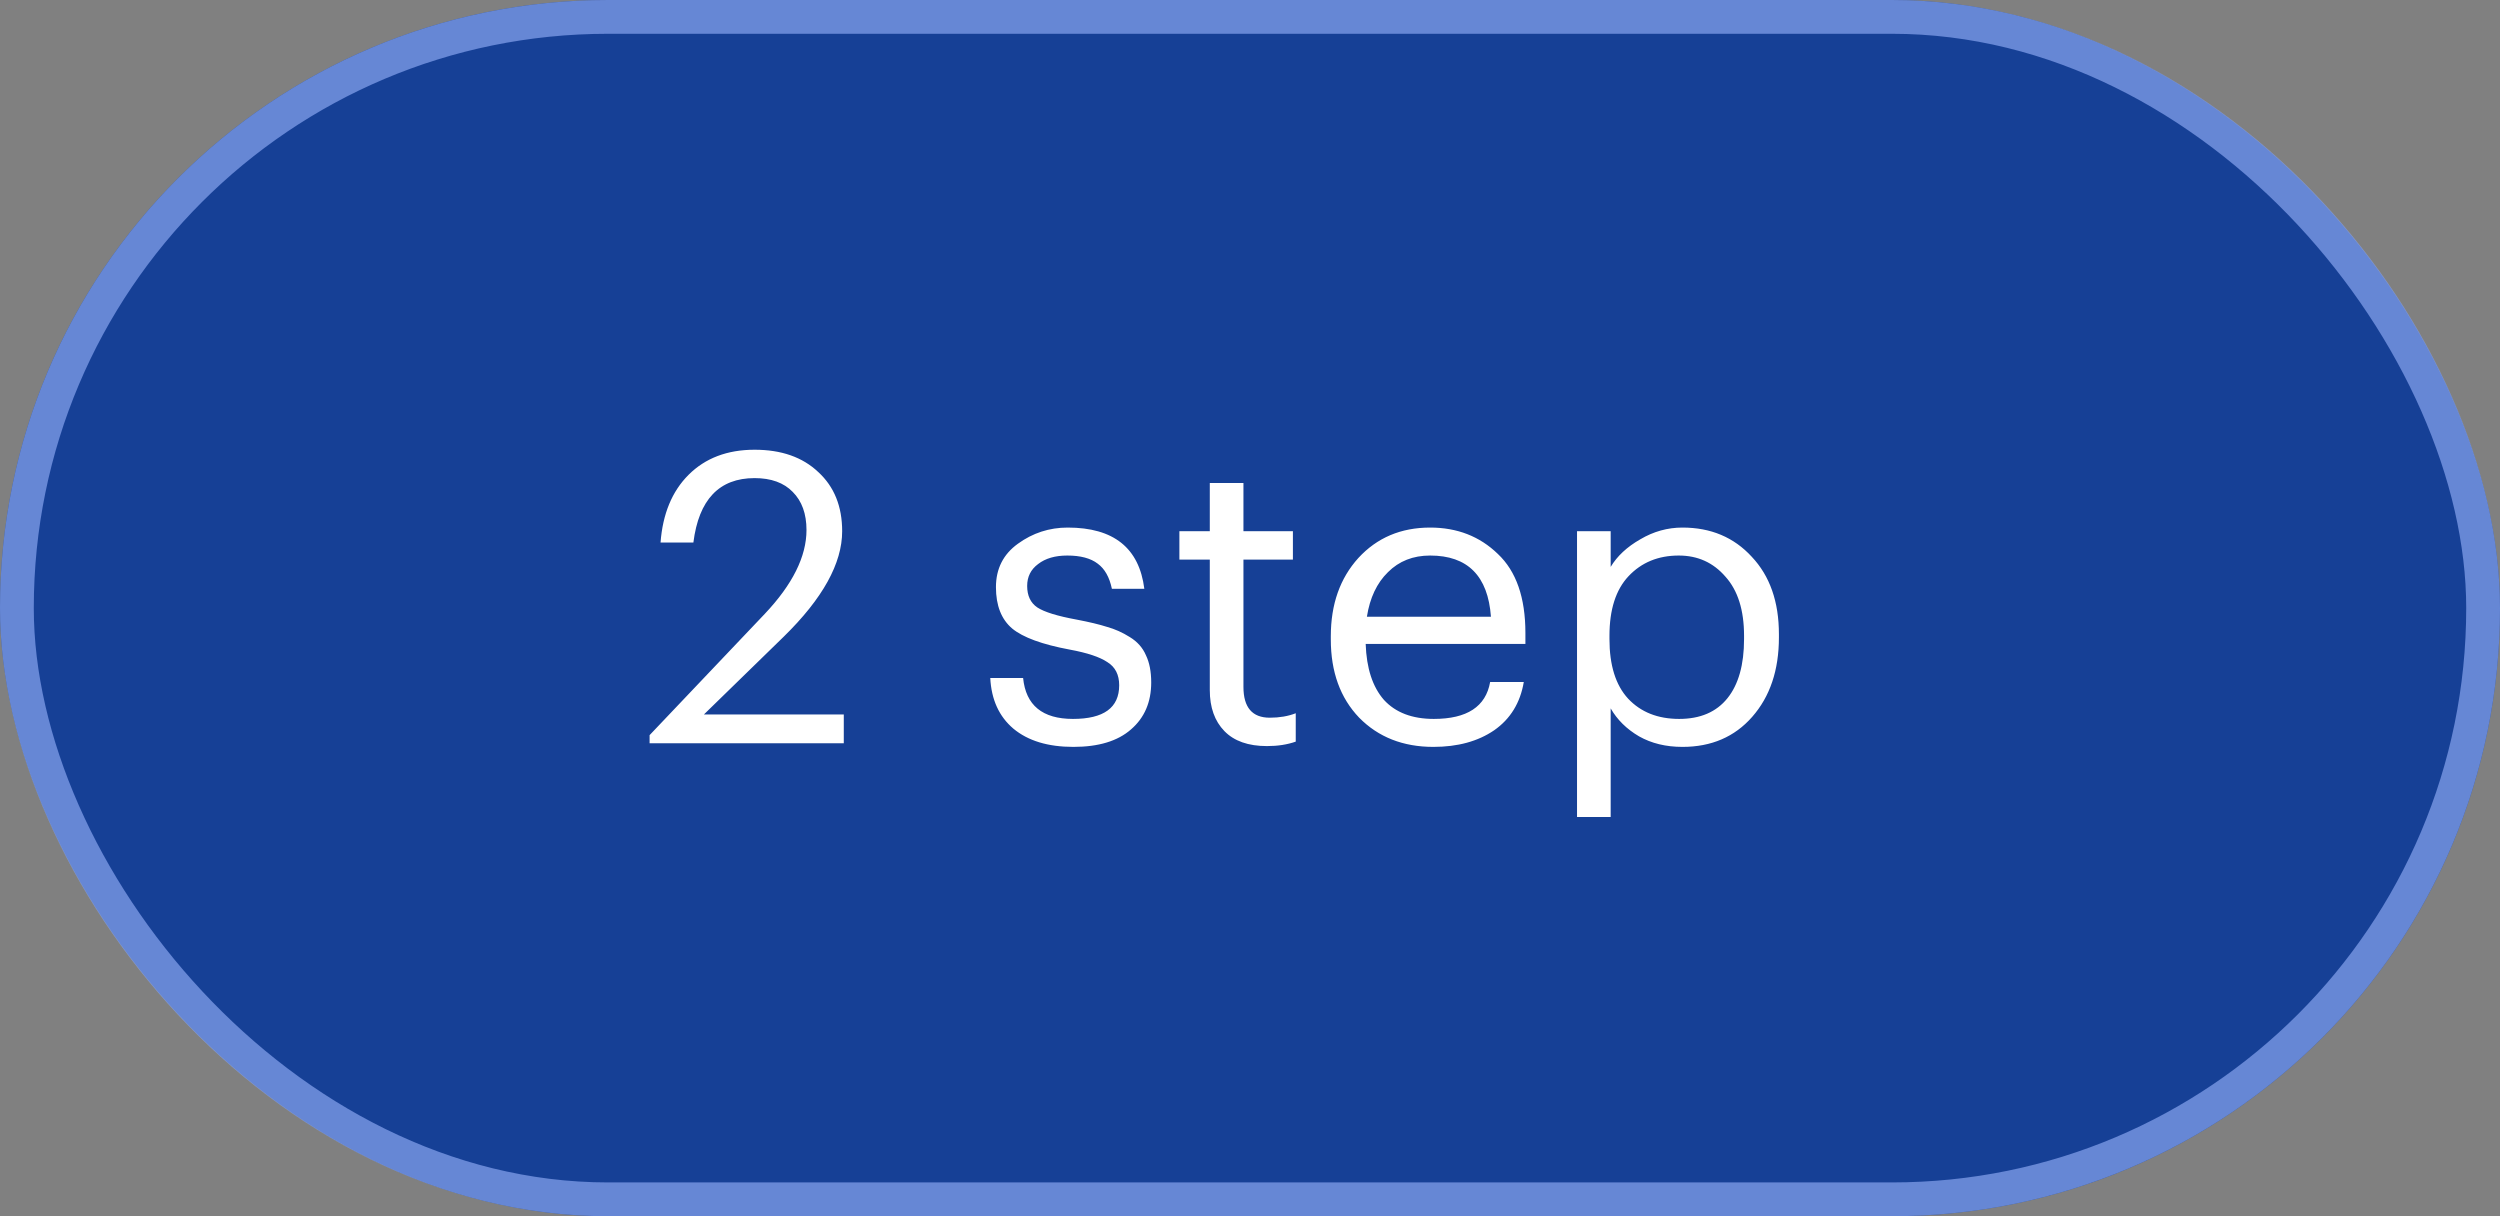 <?xml version="1.0" encoding="UTF-8"?> <svg xmlns="http://www.w3.org/2000/svg" width="74" height="36" viewBox="0 0 74 36" fill="none"><rect x="0" y="0" width="74" height="36" fill="#808080" stroke="none"/><rect width="74" height="36" rx="18" fill="#164096"></rect><rect x="0.5" y="0.5" width="73" height="35" rx="17.5" stroke="#9CB6FF" stroke-opacity="0.6"></rect><path d="M19.228 22V21.76L22.636 18.172C23.46 17.3 23.872 16.472 23.872 15.688C23.872 15.208 23.736 14.832 23.464 14.56C23.2 14.288 22.824 14.152 22.336 14.152C21.288 14.152 20.684 14.788 20.524 16.06H19.552C19.616 15.212 19.892 14.544 20.38 14.056C20.876 13.56 21.528 13.312 22.336 13.312C23.128 13.312 23.756 13.532 24.22 13.972C24.692 14.404 24.928 14.988 24.928 15.724C24.928 16.676 24.352 17.716 23.2 18.844L20.836 21.148H24.976V22H19.228ZM31.772 22.108C31.02 22.108 30.428 21.928 29.996 21.568C29.572 21.208 29.344 20.708 29.312 20.068H30.284C30.364 20.876 30.856 21.28 31.76 21.28C32.672 21.28 33.128 20.948 33.128 20.284C33.128 19.972 33.012 19.744 32.78 19.6C32.556 19.448 32.184 19.324 31.664 19.228C30.848 19.076 30.28 18.868 29.96 18.604C29.64 18.332 29.48 17.924 29.48 17.38C29.48 16.836 29.696 16.408 30.128 16.096C30.568 15.776 31.06 15.616 31.604 15.616C32.964 15.616 33.72 16.22 33.872 17.428H32.912C32.84 17.084 32.7 16.836 32.492 16.684C32.284 16.524 31.984 16.444 31.592 16.444C31.232 16.444 30.944 16.528 30.728 16.696C30.512 16.856 30.404 17.072 30.404 17.344C30.404 17.632 30.504 17.844 30.704 17.98C30.912 18.116 31.3 18.236 31.868 18.34C32.244 18.412 32.544 18.484 32.768 18.556C33 18.62 33.224 18.72 33.44 18.856C33.664 18.992 33.824 19.172 33.92 19.396C34.024 19.612 34.076 19.88 34.076 20.2C34.076 20.784 33.876 21.248 33.476 21.592C33.084 21.936 32.516 22.108 31.772 22.108ZM37.502 22.084C36.95 22.084 36.53 21.936 36.242 21.64C35.954 21.344 35.81 20.94 35.81 20.428V16.564H34.91V15.724H35.81V14.296H36.806V15.724H38.27V16.564H36.806V20.332C36.806 20.94 37.066 21.244 37.586 21.244C37.874 21.244 38.13 21.2 38.354 21.112V21.952C38.106 22.04 37.822 22.084 37.502 22.084ZM42.428 22.108C41.532 22.108 40.8 21.82 40.232 21.244C39.672 20.66 39.392 19.888 39.392 18.928V18.832C39.392 17.888 39.664 17.116 40.208 16.516C40.76 15.916 41.468 15.616 42.332 15.616C43.132 15.616 43.8 15.876 44.336 16.396C44.88 16.908 45.152 17.688 45.152 18.736V19.06H40.424C40.448 19.78 40.628 20.332 40.964 20.716C41.308 21.092 41.8 21.28 42.44 21.28C43.424 21.28 43.98 20.916 44.108 20.188H45.104C45 20.804 44.708 21.28 44.228 21.616C43.748 21.944 43.148 22.108 42.428 22.108ZM40.46 18.256H44.132C44.044 17.048 43.444 16.444 42.332 16.444C41.828 16.444 41.412 16.608 41.084 16.936C40.756 17.256 40.548 17.696 40.46 18.256ZM46.68 24.184V15.724H47.676V16.78C47.868 16.46 48.16 16.188 48.552 15.964C48.944 15.732 49.36 15.616 49.8 15.616C50.64 15.616 51.324 15.904 51.852 16.48C52.388 17.048 52.656 17.812 52.656 18.772V18.868C52.656 19.836 52.392 20.62 51.864 21.22C51.344 21.812 50.656 22.108 49.8 22.108C49.312 22.108 48.884 22.004 48.516 21.796C48.148 21.58 47.868 21.304 47.676 20.968V24.184H46.68ZM49.704 21.28C50.328 21.28 50.804 21.076 51.132 20.668C51.46 20.26 51.624 19.676 51.624 18.916V18.82C51.624 18.06 51.44 17.476 51.072 17.068C50.712 16.652 50.252 16.444 49.692 16.444C49.084 16.444 48.588 16.648 48.204 17.056C47.828 17.456 47.64 18.044 47.64 18.82V18.916C47.64 19.692 47.824 20.28 48.192 20.68C48.568 21.08 49.072 21.28 49.704 21.28Z" fill="white"></path></svg> 